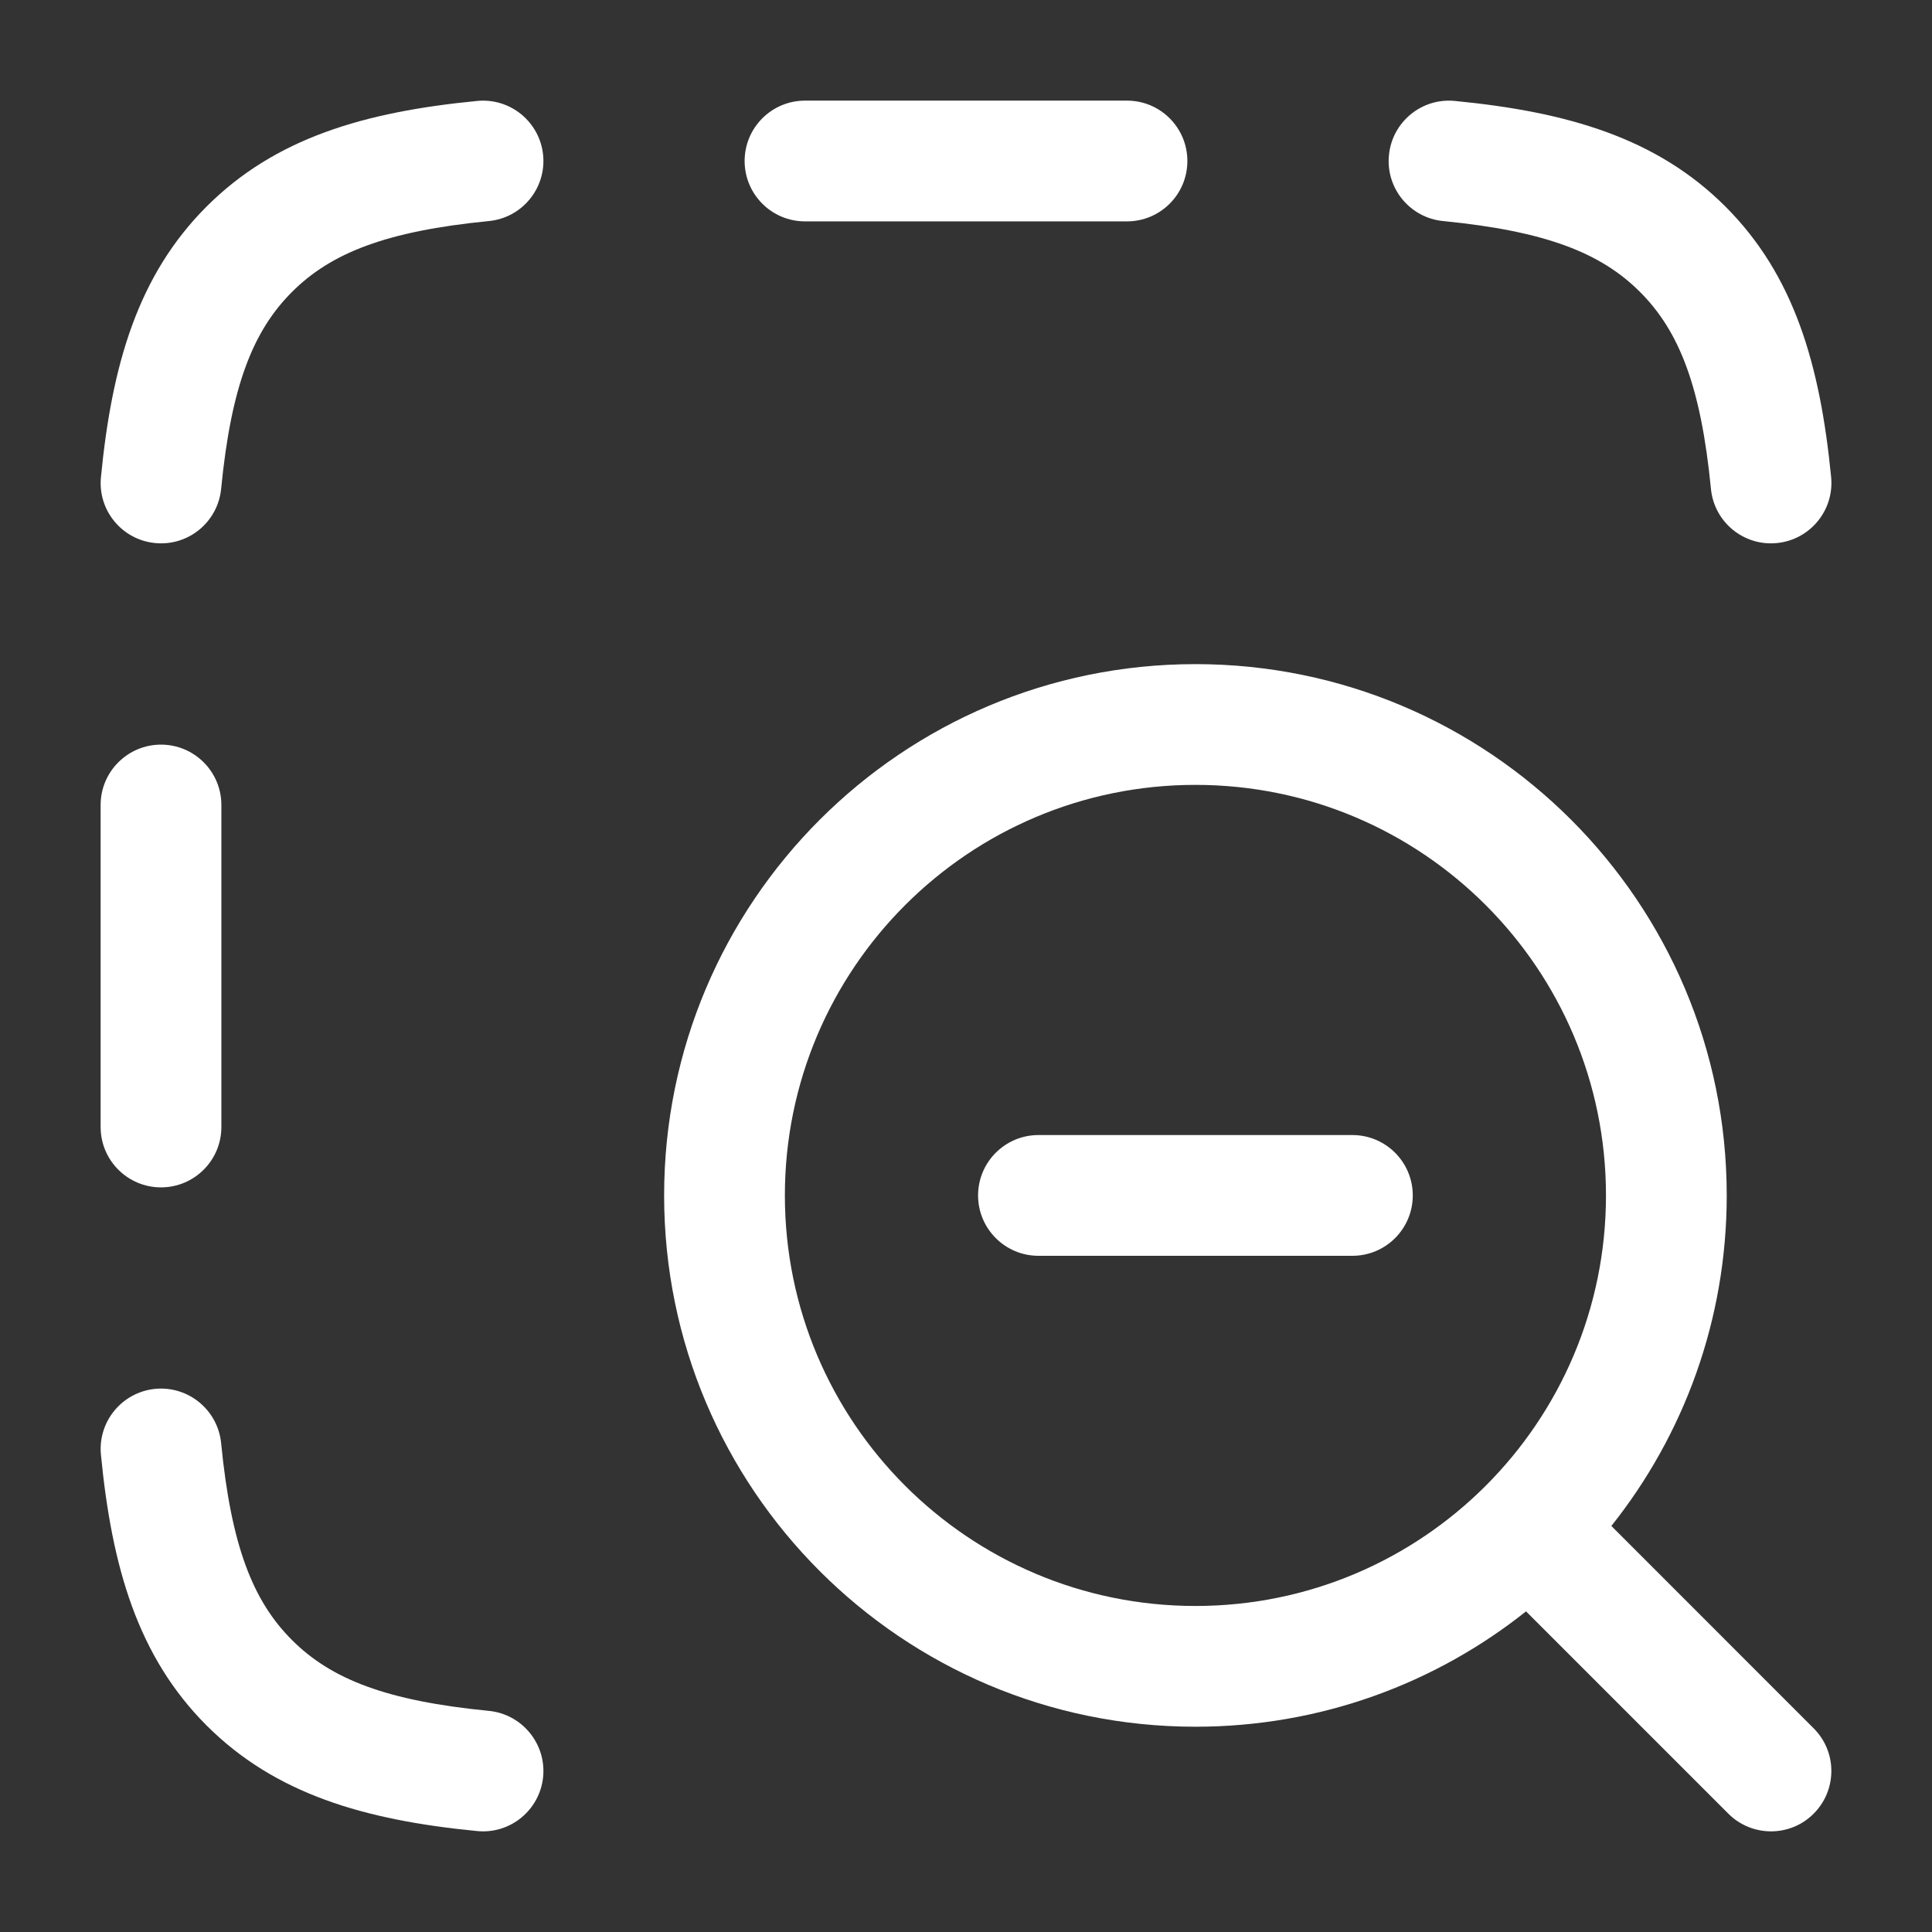 <svg width="24" height="24" viewBox="0 0 24 24" fill="none" xmlns="http://www.w3.org/2000/svg">
<rect x="0" y="0" width="24" height="24" fill="#333333" stroke="none"/>
<path d="M6.073 2.746C6.485 2.706 6.787 2.339 6.747 1.927C6.706 1.515 6.339 1.213 5.927 1.254C4.526 1.39 3.418 1.714 2.566 2.566C1.714 3.418 1.39 4.526 1.254 5.927C1.213 6.339 1.515 6.706 1.927 6.746C2.339 6.787 2.706 6.485 2.747 6.073C2.871 4.803 3.139 4.115 3.627 3.627C4.115 3.139 4.803 2.871 6.073 2.746Z" fill="white"/>
<path d="M18.073 1.254C17.661 1.213 17.294 1.515 17.254 1.927C17.213 2.339 17.515 2.706 17.927 2.746C19.197 2.871 19.886 3.139 20.373 3.627C20.861 4.115 21.13 4.803 21.254 6.073C21.294 6.485 21.661 6.787 22.073 6.746C22.485 6.706 22.787 6.339 22.747 5.927C22.61 4.526 22.286 3.418 21.434 2.566C20.582 1.714 19.474 1.39 18.073 1.254Z" fill="white"/>
<path d="M10 1.25C9.586 1.25 9.25 1.586 9.25 2C9.25 2.414 9.586 2.75 10 2.75H14C14.414 2.75 14.75 2.414 14.75 2C14.75 1.586 14.414 1.25 14 1.25L10 1.25Z" fill="white"/>
<path d="M2.75 10C2.75 9.586 2.414 9.25 2 9.25C1.586 9.25 1.25 9.586 1.25 10L1.25 14C1.25 14.414 1.586 14.75 2 14.75C2.414 14.75 2.75 14.414 2.75 14L2.75 10Z" fill="white"/>
<path d="M2.747 17.927C2.706 17.515 2.339 17.213 1.927 17.253C1.515 17.294 1.213 17.661 1.254 18.073C1.39 19.474 1.714 20.582 2.566 21.434C3.418 22.286 4.526 22.61 5.927 22.746C6.339 22.787 6.706 22.485 6.747 22.073C6.787 21.661 6.485 21.294 6.073 21.253C4.803 21.129 4.115 20.861 3.627 20.373C3.139 19.886 2.871 19.197 2.747 17.927Z" fill="white"/>
<path d="M12.9 14.1C12.486 14.1 12.15 14.436 12.15 14.85C12.15 15.264 12.486 15.6 12.9 15.6H16.8C17.214 15.6 17.55 15.264 17.55 14.85C17.55 14.436 17.214 14.1 16.8 14.1H12.9Z" fill="white"/>
<path fill-rule="evenodd" clip-rule="evenodd" d="M14.85 8.25C11.205 8.25 8.25 11.205 8.25 14.85C8.25 18.495 11.205 21.45 14.85 21.45C16.402 21.45 17.83 20.914 18.957 20.017L21.47 22.53C21.763 22.823 22.238 22.823 22.53 22.53C22.823 22.237 22.823 21.762 22.53 21.47L20.017 18.956C20.914 17.829 21.45 16.402 21.45 14.85C21.45 11.205 18.495 8.25 14.85 8.25ZM9.75 14.85C9.75 12.033 12.034 9.75 14.85 9.75C17.667 9.75 19.95 12.033 19.95 14.85C19.95 17.667 17.667 19.95 14.85 19.95C12.034 19.95 9.75 17.667 9.75 14.85Z" fill="white"/>
</svg>
